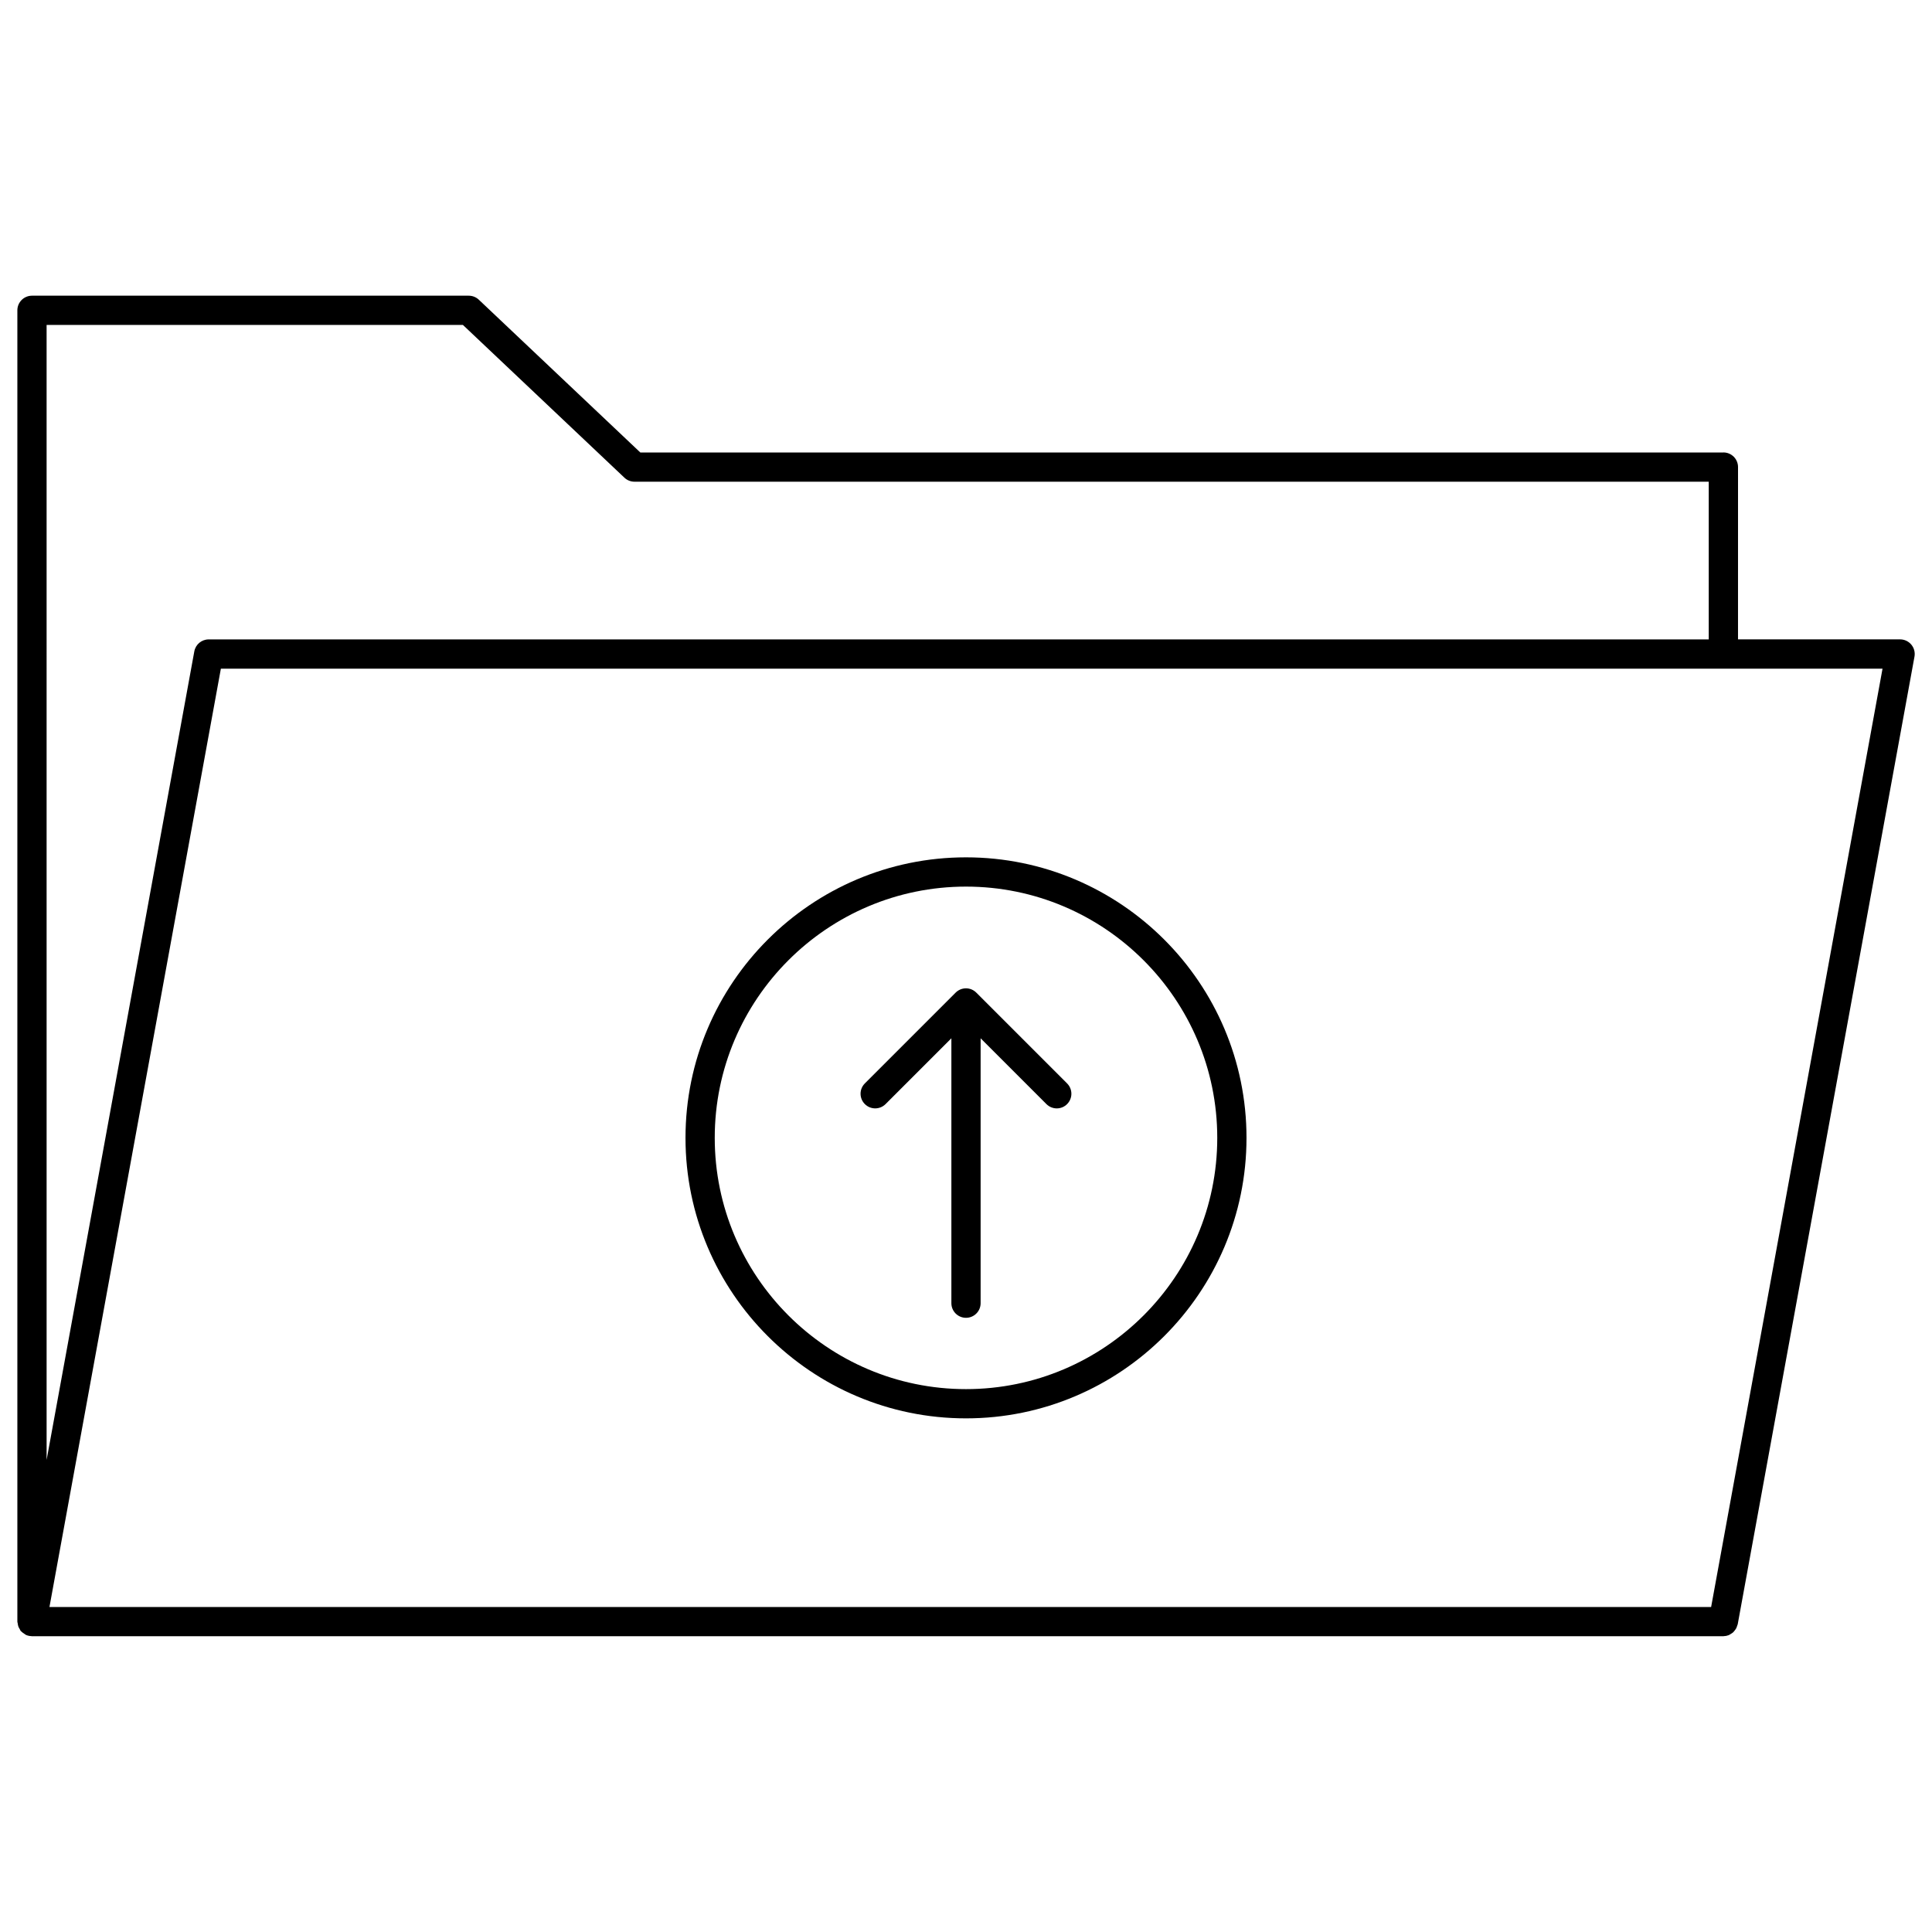 <?xml version="1.0" encoding="UTF-8"?>
<!-- Uploaded to: SVG Repo, www.svgrepo.com, Generator: SVG Repo Mixer Tools -->
<svg width="800px" height="800px" version="1.1" viewBox="144 144 512 512" xmlns="http://www.w3.org/2000/svg">
 <defs>
  <clipPath id="a">
   <path d="m148.09 222h503.81v356h-503.81z"/>
  </clipPath>
 </defs>
 <g clip-path="url(#a)">
  <path d="m600.71 263.91h-287.02l-42.801-40.488c-0.719-0.68-1.672-1.059-2.664-1.059h-115.75c-2.141 0-3.875 1.734-3.875 3.875v347.51c0 0.164 0.074 0.305 0.094 0.465 0.035 0.273 0.07 0.531 0.16 0.793 0.094 0.273 0.234 0.508 0.387 0.746 0.094 0.152 0.129 0.336 0.246 0.48 0.043 0.051 0.113 0.07 0.156 0.121 0.223 0.242 0.492 0.414 0.77 0.594 0.168 0.109 0.309 0.25 0.492 0.332 0.438 0.195 0.922 0.297 1.426 0.316 0.047 0 0.086 0.027 0.129 0.027h448.25c0.035 0 0.062-0.02 0.098-0.02 0.457-0.012 0.898-0.102 1.309-0.266 0.188-0.074 0.34-0.195 0.512-0.297 0.23-0.137 0.461-0.266 0.656-0.441 0.168-0.152 0.297-0.332 0.438-0.512 0.145-0.188 0.285-0.371 0.395-0.586 0.113-0.215 0.184-0.441 0.254-0.676 0.039-0.133 0.117-0.242 0.141-0.379l46.844-256.43c0.207-1.133-0.102-2.297-0.836-3.18-0.734-0.883-1.824-1.395-2.977-1.395h-42.953l0.004-45.664c0-2.141-1.738-3.875-3.879-3.875zm-444.36-33.797h110.33l42.801 40.484c0.719 0.68 1.672 1.059 2.664 1.059h284.69v41.793h-397.53c-1.871 0-3.477 1.336-3.812 3.18l-39.141 214.27zm486.54 91.086-45.426 248.68h-440.36l45.43-248.68z"/>
 </g>
 <path d="m400 519.88c40.988 0 74.336-33.348 74.336-74.336 0-40.992-33.348-74.34-74.336-74.34s-74.336 33.348-74.336 74.336c-0.004 40.992 33.344 74.34 74.336 74.34zm0-140.92c36.715 0 66.586 29.871 66.586 66.586 0 36.715-29.871 66.586-66.586 66.586s-66.586-29.871-66.586-66.586c-0.004-36.719 29.867-66.586 66.586-66.586z"/>
 <path d="m378.68 436.6 17.445-17.445v70.203c0 2.141 1.734 3.875 3.875 3.875s3.875-1.734 3.875-3.875v-70.203l17.441 17.445c0.758 0.758 1.75 1.137 2.738 1.137 0.992 0 1.984-0.379 2.738-1.137 1.516-1.516 1.516-3.965 0-5.481l-24.059-24.059c-0.695-0.703-1.664-1.141-2.734-1.141s-2.039 0.434-2.742 1.137l-24.059 24.059c-1.516 1.516-1.516 3.965 0 5.481s3.965 1.516 5.481 0.004z"/>
</svg>
